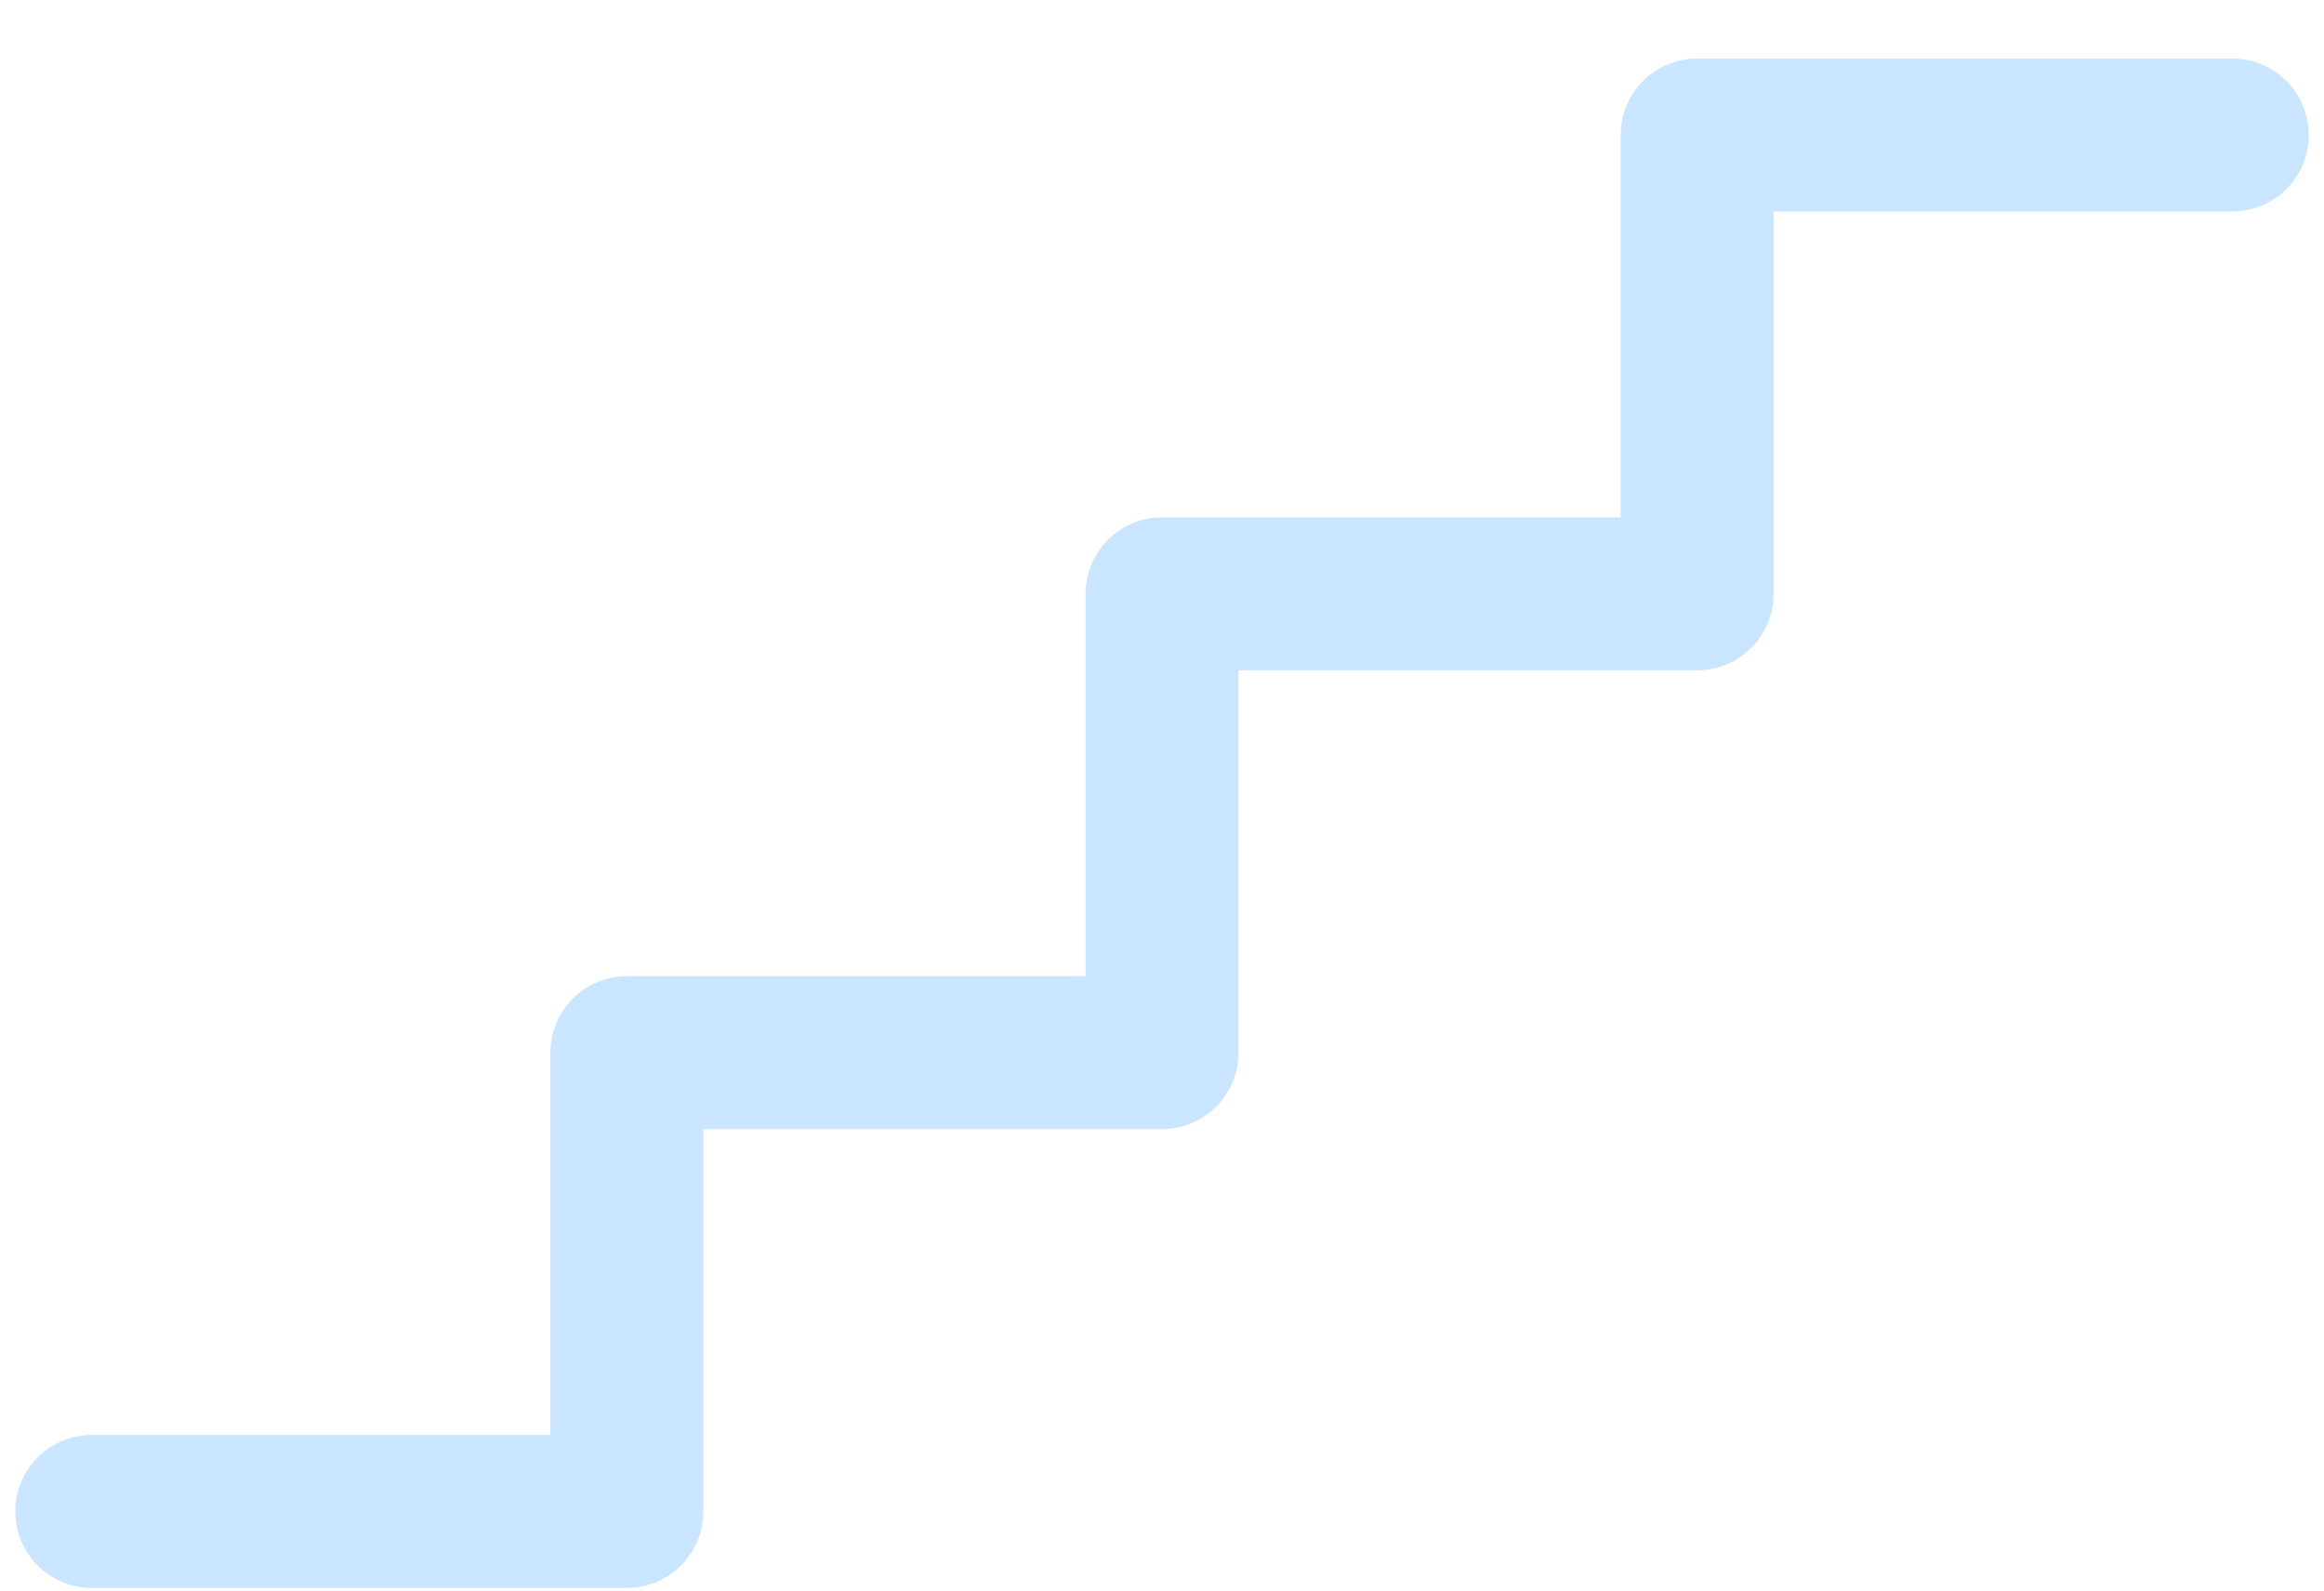 <svg width="38" height="26" viewBox="0 0 38 26" fill="none" xmlns="http://www.w3.org/2000/svg">
<path d="M37.75 2.207C37.75 2.539 37.618 2.856 37.384 3.091C37.15 3.325 36.831 3.457 36.5 3.457H29V9.707C29 10.039 28.868 10.357 28.634 10.591C28.399 10.825 28.081 10.957 27.75 10.957H20.25V17.207C20.25 17.539 20.118 17.857 19.884 18.091C19.649 18.325 19.331 18.457 19 18.457H11.5V24.707C11.5 25.039 11.368 25.357 11.134 25.591C10.899 25.825 10.582 25.957 10.25 25.957H1.5C1.168 25.957 0.851 25.825 0.616 25.591C0.382 25.357 0.25 25.039 0.25 24.707C0.25 24.375 0.382 24.058 0.616 23.823C0.851 23.589 1.168 23.457 1.5 23.457H9V17.207C9 16.875 9.132 16.558 9.366 16.323C9.601 16.089 9.918 15.957 10.25 15.957H17.75V9.707C17.75 9.376 17.882 9.058 18.116 8.823C18.351 8.589 18.669 8.457 19 8.457H26.5V2.207C26.5 1.876 26.632 1.558 26.866 1.323C27.101 1.089 27.419 0.957 27.75 0.957H36.5C36.831 0.957 37.15 1.089 37.384 1.323C37.618 1.558 37.75 1.876 37.75 2.207Z" fill="#C9E5FF"/>
</svg>
